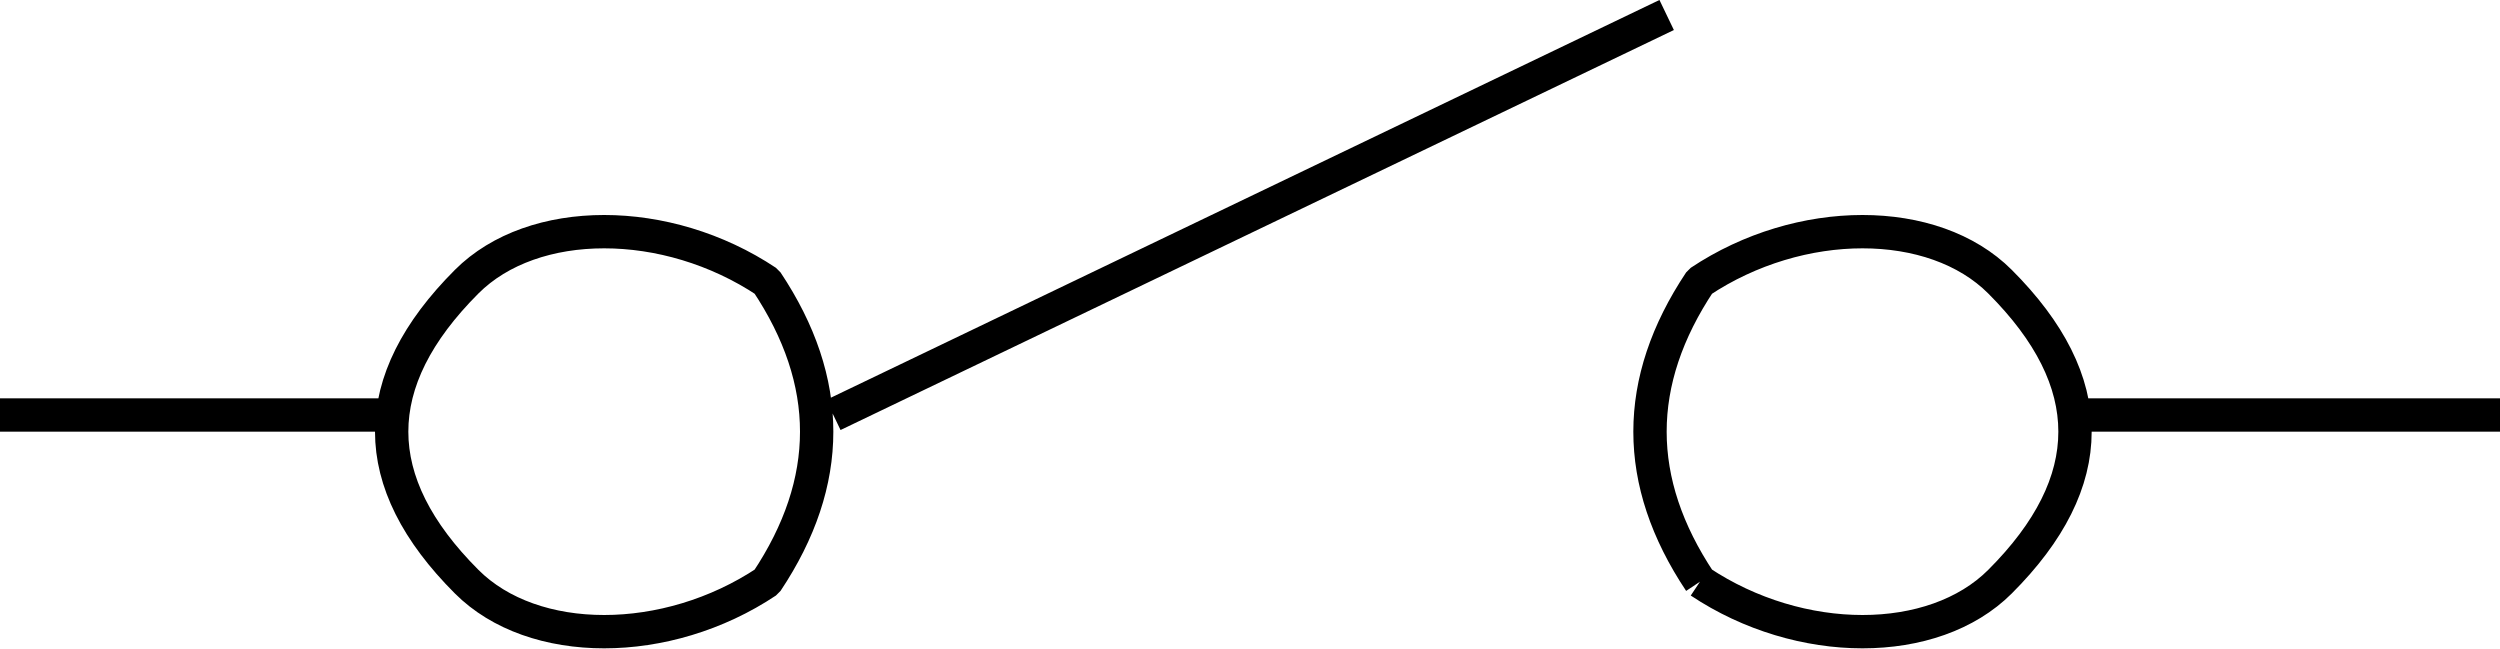 <svg width="75" height="19.467" version="1.2" xmlns="http://www.w3.org/2000/svg"><path vector-effect="non-scaling-stroke" d="M51 17.45c-2-3-2-6 0-9 3-2 7-2 9 0 3 3 3 6 0 9-2 2-6 2-9 0m-37 0c-3-3-3-6 0-9 2-2 6-2 9 0 2 3 2 6 0 9-3 2-7 2-9 0m-14-5h12m50 0h13m-50 0 25-12" fill="none" stroke="#000" stroke-linejoin="bevel" font-family="'Sans Serif'" font-size="12.5" font-weight="400"/></svg>
